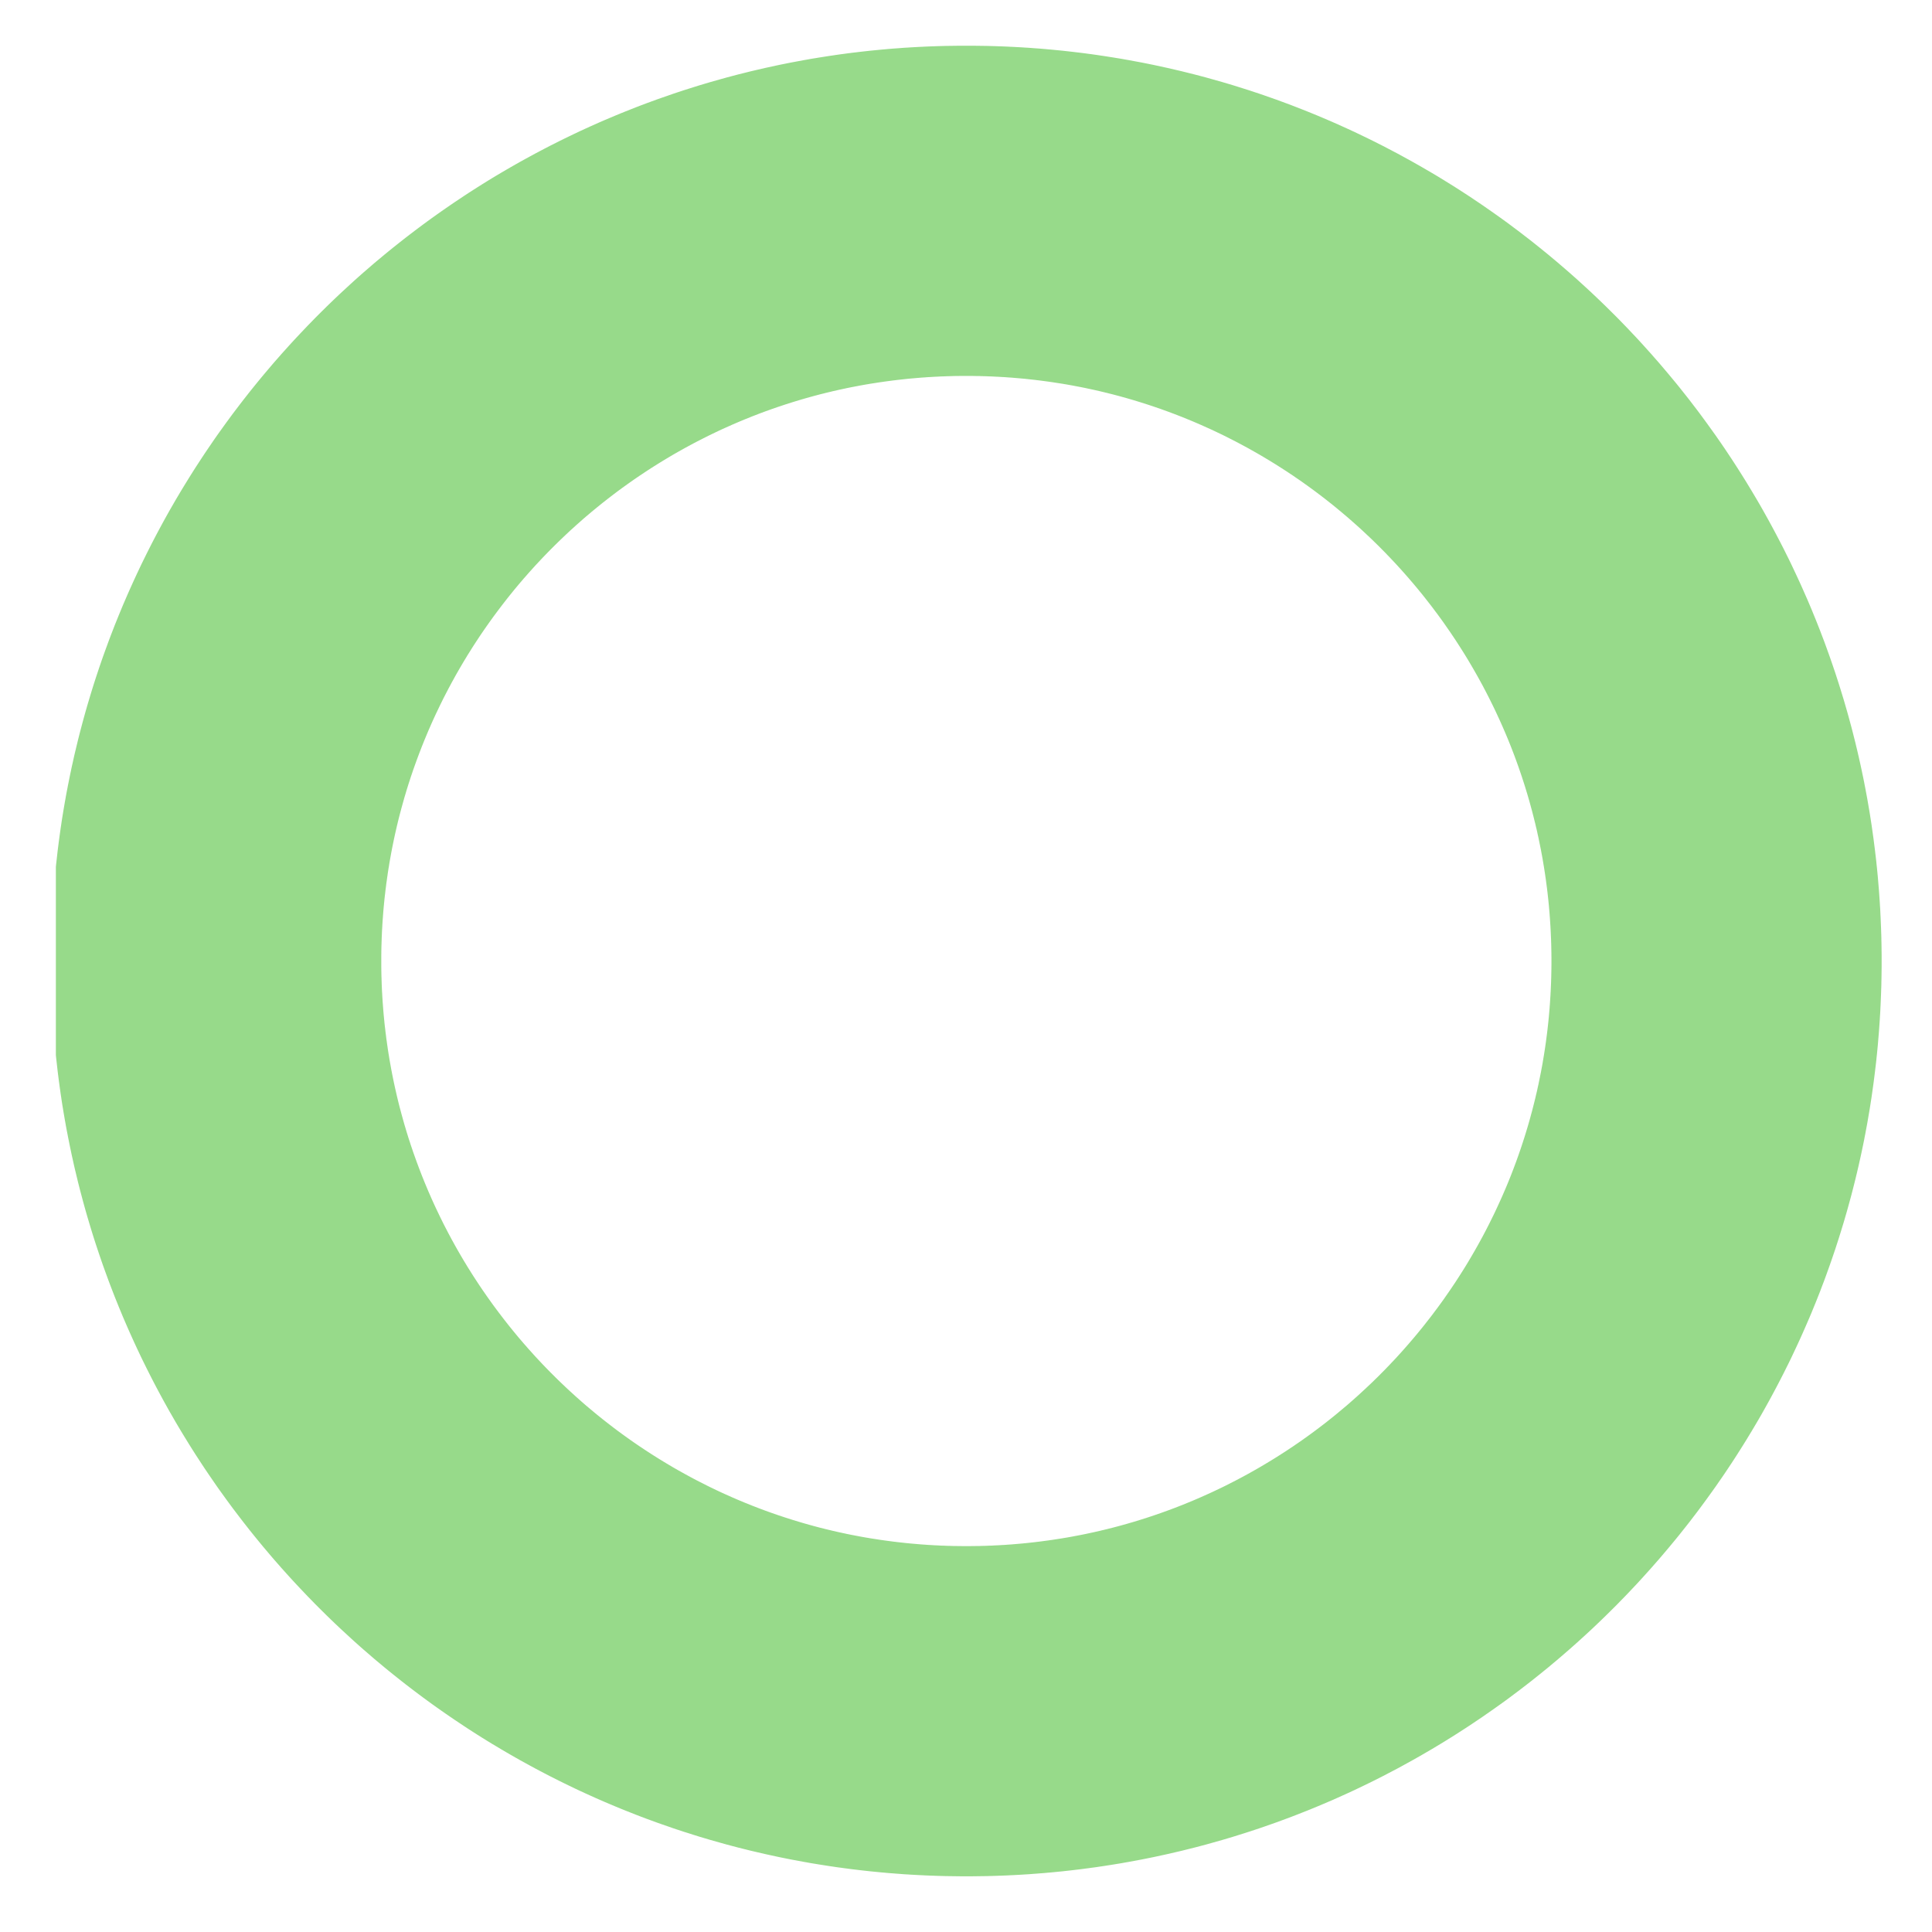 <?xml version="1.0" encoding="UTF-8" standalone="no"?><!DOCTYPE svg PUBLIC "-//W3C//DTD SVG 1.1//EN" "http://www.w3.org/Graphics/SVG/1.1/DTD/svg11.dtd"><svg width="100%" height="100%" viewBox="0 0 48 48" version="1.1" xmlns="http://www.w3.org/2000/svg" xmlns:xlink="http://www.w3.org/1999/xlink" xml:space="preserve" xmlns:serif="http://www.serif.com/" style="fill-rule:evenodd;clip-rule:evenodd;stroke-linejoin:round;stroke-miterlimit:1.414;"><rect id="Artboard1" x="0" y="0" width="47.682" height="47.127" style="fill:none;"/><g><clipPath id="_clip1"><rect x="1.388" y="-2.03" width="213.864" height="50.686"/></clipPath><g clip-path="url(#_clip1)"><g><path d="M24.082,1.136l0.073,0l0.073,0.001l0.073,0.001l0.074,0.001l0.073,0.001l0.073,0.001l0.072,0.002l0.073,0.002l0.073,0.002l0.073,0.003l0.073,0.002l0.072,0.003l0.073,0.003l0.073,0.004l0.072,0.003l0.073,0.004l0.072,0.004l0.072,0.004l0.073,0.005l0.072,0.004l0.072,0.005l0.072,0.006l0.072,0.005l0.073,0.005l0.071,0.006l0.072,0.006l0.072,0.007l0.072,0.006l0.072,0.007l0.072,0.007l0.071,0.007l0.072,0.007l0.071,0.008l0.072,0.008l0.071,0.008l0.071,0.008l0.072,0.009l0.071,0.008l0.071,0.009l0.071,0.009l0.071,0.01l0.071,0.009l0.071,0.01l0.071,0.01l0.071,0.011l0.07,0.01l0.071,0.011l0.07,0.011l0.071,0.011l0.07,0.011l0.071,0.012l0.07,0.011l0.07,0.012l0.07,0.013l0.07,0.012l0.07,0.013l0.07,0.013l0.07,0.013l0.07,0.013l0.07,0.013l0.069,0.014l0.07,0.014l0.069,0.014l0.07,0.014l0.069,0.015l0.069,0.015l0.069,0.015l0.069,0.015l0.069,0.015l0.069,0.016l0.069,0.016l0.069,0.016l0.069,0.016l0.068,0.016l0.069,0.017l0.069,0.017l0.071,0.018l0.133,0.033l0.137,0.036l0.136,0.036l0.135,0.038l0.135,0.038l0.135,0.038l0.135,0.04l0.134,0.04l0.134,0.042l0.133,0.042l0.134,0.042l0.132,0.044l0.133,0.044l0.132,0.046l0.132,0.046l0.131,0.046l0.131,0.048l0.13,0.048l0.131,0.049l0.129,0.05l0.13,0.051l0.129,0.051l0.128,0.052l0.129,0.053l0.128,0.054l0.127,0.054l0.127,0.055l0.127,0.056l0.126,0.057l0.126,0.057l0.125,0.058l0.125,0.059l0.125,0.06l0.124,0.06l0.124,0.061l0.123,0.062l0.123,0.062l0.122,0.064l0.122,0.064l0.122,0.064l0.121,0.066l0.12,0.066l0.12,0.066l0.12,0.068l0.12,0.068l0.118,0.069l0.119,0.069l0.118,0.07l0.117,0.071l0.117,0.072l0.116,0.072l0.117,0.073l0.115,0.074l0.115,0.074l0.115,0.075l0.114,0.076l0.113,0.076l0.114,0.077l0.112,0.078l0.112,0.078l0.112,0.079l0.111,0.079l0.111,0.08l0.11,0.081l0.109,0.082l0.11,0.082l0.108,0.083l0.108,0.083l0.108,0.084l0.107,0.085l0.106,0.085l0.106,0.086l0.106,0.086l0.105,0.088l0.104,0.087l0.104,0.089l0.103,0.089l0.103,0.089l0.102,0.09l0.102,0.091l0.101,0.092l0.101,0.092l0.1,0.092l0.099,0.093l0.099,0.094l0.098,0.094l0.098,0.095l0.097,0.096l0.097,0.096l0.096,0.096l0.096,0.098l0.094,0.097l0.095,0.099l0.093,0.099l0.094,0.099l0.092,0.1l0.092,0.101l0.091,0.101l0.091,0.101l0.09,0.103l0.09,0.102l0.089,0.104l0.088,0.104l0.088,0.104l0.087,0.105l0.087,0.105l0.086,0.106l0.085,0.107l0.085,0.107l0.084,0.107l0.083,0.109l0.083,0.108l0.082,0.109l0.081,0.11l0.081,0.11l0.08,0.111l0.08,0.111l0.079,0.111l0.078,0.112l0.078,0.113l0.077,0.113l0.076,0.114l0.076,0.114l0.075,0.115l0.074,0.115l0.073,0.115l0.073,0.116l0.073,0.117l0.071,0.117l0.071,0.117l0.07,0.118l0.07,0.118l0.069,0.119l0.068,0.119l0.067,0.12l0.067,0.12l0.066,0.121l0.065,0.121l0.065,0.122l0.064,0.122l0.063,0.122l0.063,0.123l0.061,0.123l0.062,0.124l0.06,0.124l0.059,0.125l0.059,0.125l0.058,0.125l0.058,0.126l0.056,0.126l0.056,0.127l0.056,0.127l0.054,0.127l0.054,0.128l0.052,0.128l0.053,0.129l0.051,0.129l0.051,0.129l0.049,0.13l0.05,0.13l0.048,0.131l0.047,0.131l0.047,0.131l0.046,0.132l0.045,0.132l0.045,0.132l0.043,0.133l0.043,0.133l0.042,0.134l0.041,0.134l0.041,0.134l0.039,0.134l0.039,0.135l0.038,0.135l0.037,0.136l0.037,0.136l0.035,0.136l0.034,0.134l0.018,0.071l0.017,0.069l0.016,0.068l0.017,0.069l0.016,0.068l0.016,0.069l0.016,0.069l0.015,0.069l0.016,0.069l0.015,0.069l0.015,0.069l0.015,0.07l0.014,0.069l0.015,0.07l0.014,0.069l0.014,0.069l0.013,0.07l0.014,0.07l0.013,0.07l0.013,0.069l0.013,0.07l0.013,0.07l0.012,0.07l0.012,0.07l0.012,0.071l0.012,0.07l0.012,0.07l0.011,0.071l0.011,0.07l0.011,0.071l0.011,0.071l0.01,0.07l0.01,0.071l0.01,0.071l0.01,0.071l0.01,0.071l0.009,0.071l0.009,0.071l0.009,0.071l0.009,0.071l0.008,0.071l0.009,0.072l0.008,0.071l0.008,0.071l0.007,0.072l0.008,0.071l0.007,0.072l0.007,0.072l0.007,0.072l0.006,0.071l0.006,0.072l0.006,0.072l0.006,0.072l0.006,0.072l0.005,0.072l0.005,0.072l0.005,0.073l0.005,0.072l0.004,0.072l0.005,0.073l0.004,0.072l0.003,0.073l0.004,0.072l0.003,0.073l0.003,0.072l0.003,0.073l0.003,0.073l0.002,0.072l0.003,0.073l0.002,0.073l0.001,0.073l0.002,0.073l0.001,0.073l0.001,0.073l0.001,0.073l0.001,0.074l0,0.073l0,0.073l0,0.073l0,0.073l-0.001,0.074l-0.001,0.073l-0.001,0.073l-0.001,0.073l-0.002,0.073l-0.001,0.073l-0.002,0.073l-0.003,0.073l-0.002,0.072l-0.003,0.073l-0.003,0.073l-0.003,0.072l-0.003,0.073l-0.004,0.072l-0.003,0.073l-0.004,0.072l-0.005,0.073l-0.004,0.072l-0.005,0.072l-0.005,0.072l-0.005,0.073l-0.005,0.072l-0.006,0.072l-0.006,0.072l-0.006,0.072l-0.006,0.072l-0.006,0.071l-0.007,0.072l-0.007,0.072l-0.007,0.071l-0.008,0.072l-0.007,0.072l-0.008,0.071l-0.008,0.071l-0.009,0.072l-0.008,0.071l-0.009,0.071l-0.009,0.071l-0.009,0.071l-0.009,0.071l-0.01,0.071l-0.01,0.071l-0.01,0.071l-0.01,0.071l-0.01,0.07l-0.011,0.071l-0.011,0.071l-0.011,0.07l-0.011,0.071l-0.012,0.07l-0.012,0.07l-0.012,0.07l-0.012,0.071l-0.012,0.07l-0.013,0.07l-0.013,0.069l-0.013,0.07l-0.013,0.07l-0.014,0.07l-0.013,0.07l-0.014,0.069l-0.014,0.069l-0.015,0.07l-0.014,0.069l-0.015,0.07l-0.015,0.069l-0.015,0.069l-0.016,0.069l-0.015,0.069l-0.016,0.069l-0.016,0.068l-0.016,0.069l-0.017,0.069l-0.016,0.068l-0.017,0.069l-0.018,0.071l-0.034,0.134l-0.035,0.136l-0.037,0.136l-0.037,0.135l-0.038,0.136l-0.039,0.135l-0.039,0.134l-0.041,0.134l-0.041,0.134l-0.042,0.134l-0.043,0.133l-0.043,0.133l-0.045,0.132l-0.045,0.132l-0.046,0.132l-0.047,0.131l-0.047,0.131l-0.048,0.131l-0.05,0.13l-0.049,0.13l-0.051,0.129l-0.051,0.129l-0.053,0.129l-0.052,0.128l-0.054,0.128l-0.055,0.127l-0.055,0.127l-0.056,0.127l-0.056,0.126l-0.058,0.126l-0.058,0.125l-0.059,0.125l-0.059,0.125l-0.06,0.124l-0.062,0.124l-0.061,0.123l-0.063,0.123l-0.063,0.122l-0.064,0.122l-0.065,0.122l-0.065,0.121l-0.066,0.121l-0.067,0.12l-0.067,0.12l-0.068,0.119l-0.069,0.119l-0.07,0.118l-0.07,0.118l-0.071,0.117l-0.071,0.117l-0.073,0.117l-0.073,0.116l-0.073,0.115l-0.074,0.115l-0.075,0.115l-0.076,0.114l-0.076,0.114l-0.077,0.113l-0.078,0.112l-0.078,0.113l-0.079,0.111l-0.08,0.111l-0.08,0.111l-0.081,0.11l-0.081,0.11l-0.082,0.109l-0.083,0.108l-0.083,0.109l-0.084,0.107l-0.085,0.107l-0.085,0.107l-0.086,0.106l-0.087,0.105l-0.087,0.105l-0.088,0.104l-0.088,0.104l-0.089,0.104l-0.09,0.102l-0.09,0.103l-0.091,0.101l-0.091,0.101l-0.092,0.101l-0.092,0.1l-0.094,0.099l-0.093,0.099l-0.095,0.099l-0.095,0.097l-0.095,0.098l-0.096,0.096l-0.097,0.096l-0.097,0.096l-0.098,0.095l-0.098,0.094l-0.099,0.094l-0.099,0.093l-0.1,0.092l-0.101,0.092l-0.101,0.092l-0.102,0.091l-0.102,0.09l-0.103,0.089l-0.103,0.089l-0.104,0.089l-0.104,0.087l-0.105,0.088l-0.106,0.086l-0.106,0.086l-0.106,0.085l-0.107,0.085l-0.108,0.084l-0.108,0.083l-0.108,0.083l-0.11,0.082l-0.109,0.082l-0.11,0.081l-0.111,0.08l-0.111,0.079l-0.112,0.079l-0.112,0.078l-0.112,0.078l-0.114,0.077l-0.113,0.076l-0.114,0.076l-0.115,0.075l-0.115,0.074l-0.115,0.074l-0.117,0.073l-0.116,0.072l-0.117,0.072l-0.117,0.07l-0.118,0.071l-0.119,0.069l-0.118,0.069l-0.12,0.068l-0.12,0.068l-0.12,0.066l-0.12,0.066l-0.121,0.066l-0.122,0.064l-0.122,0.064l-0.122,0.064l-0.123,0.062l-0.123,0.062l-0.124,0.061l-0.124,0.06l-0.125,0.06l-0.125,0.059l-0.125,0.058l-0.126,0.057l-0.126,0.057l-0.127,0.056l-0.127,0.055l-0.127,0.054l-0.128,0.054l-0.129,0.053l-0.128,0.052l-0.129,0.051l-0.13,0.051l-0.129,0.05l-0.131,0.049l-0.13,0.048l-0.131,0.048l-0.131,0.046l-0.132,0.046l-0.132,0.046l-0.133,0.044l-0.133,0.044l-0.133,0.042l-0.133,0.042l-0.134,0.042l-0.134,0.04l-0.135,0.04l-0.135,0.038l-0.135,0.038l-0.135,0.038l-0.136,0.036l-0.137,0.036l-0.133,0.033l-0.072,0.018l-0.068,0.017l-0.068,0.017l-0.069,0.016l-0.069,0.016l-0.069,0.016l-0.069,0.016l-0.069,0.016l-0.068,0.015l-0.07,0.015l-0.069,0.015l-0.069,0.015l-0.069,0.015l-0.07,0.014l-0.069,0.014l-0.07,0.014l-0.069,0.014l-0.07,0.013l-0.07,0.013l-0.07,0.013l-0.07,0.013l-0.07,0.013l-0.07,0.012l-0.07,0.013l-0.07,0.012l-0.07,0.011l-0.071,0.012l-0.07,0.011l-0.071,0.011l-0.07,0.011l-0.071,0.011l-0.07,0.01l-0.071,0.011l-0.071,0.01l-0.071,0.009l-0.071,0.01l-0.071,0.009l-0.071,0.01l-0.071,0.009l-0.071,0.008l-0.072,0.009l-0.071,0.008l-0.071,0.008l-0.072,0.008l-0.071,0.008l-0.072,0.007l-0.072,0.007l-0.071,0.007l-0.072,0.007l-0.072,0.006l-0.072,0.007l-0.072,0.006l-0.072,0.005l-0.072,0.006l-0.072,0.005l-0.072,0.006l-0.072,0.005l-0.072,0.004l-0.073,0.005l-0.072,0.004l-0.072,0.004l-0.073,0.004l-0.072,0.003l-0.073,0.004l-0.073,0.003l-0.072,0.003l-0.073,0.002l-0.073,0.003l-0.073,0.002l-0.073,0.002l-0.072,0.002l-0.073,0.001l-0.073,0.001l-0.074,0.001l-0.073,0.001l-0.073,0.001l-0.073,0l-0.073,0l-0.074,0l-0.073,0l-0.073,-0.001l-0.073,-0.001l-0.073,-0.001l-0.073,-0.001l-0.073,-0.001l-0.073,-0.002l-0.073,-0.002l-0.073,-0.002l-0.073,-0.003l-0.072,-0.002l-0.073,-0.003l-0.073,-0.003l-0.072,-0.004l-0.073,-0.003l-0.072,-0.004l-0.073,-0.004l-0.072,-0.004l-0.072,-0.005l-0.073,-0.004l-0.072,-0.005l-0.072,-0.006l-0.072,-0.005l-0.072,-0.006l-0.072,-0.005l-0.072,-0.006l-0.072,-0.007l-0.072,-0.006l-0.071,-0.007l-0.072,-0.007l-0.072,-0.007l-0.071,-0.007l-0.072,-0.008l-0.071,-0.008l-0.072,-0.008l-0.071,-0.008l-0.071,-0.009l-0.072,-0.008l-0.071,-0.009l-0.071,-0.01l-0.071,-0.009l-0.071,-0.01l-0.071,-0.009l-0.07,-0.01l-0.071,-0.011l-0.071,-0.01l-0.07,-0.011l-0.071,-0.011l-0.07,-0.011l-0.071,-0.011l-0.07,-0.012l-0.07,-0.011l-0.071,-0.012l-0.07,-0.013l-0.07,-0.012l-0.07,-0.013l-0.07,-0.013l-0.07,-0.013l-0.07,-0.013l-0.069,-0.013l-0.07,-0.014l-0.069,-0.014l-0.07,-0.014l-0.069,-0.014l-0.07,-0.015l-0.069,-0.015l-0.069,-0.015l-0.069,-0.015l-0.069,-0.015l-0.069,-0.016l-0.069,-0.016l-0.069,-0.016l-0.068,-0.016l-0.069,-0.016l-0.069,-0.017l-0.068,-0.017l-0.072,-0.018l-0.133,-0.033l-0.136,-0.036l-0.136,-0.036l-0.136,-0.038l-0.135,-0.038l-0.135,-0.038l-0.134,-0.04l-0.135,-0.04l-0.134,-0.042l-0.133,-0.042l-0.133,-0.042l-0.133,-0.044l-0.132,-0.044l-0.132,-0.046l-0.132,-0.046l-0.131,-0.046l-0.131,-0.048l-0.131,-0.048l-0.13,-0.049l-0.13,-0.05l-0.129,-0.051l-0.129,-0.051l-0.129,-0.052l-0.128,-0.053l-0.128,-0.054l-0.128,-0.054l-0.127,-0.055l-0.126,-0.056l-0.127,-0.057l-0.125,-0.057l-0.126,-0.058l-0.125,-0.059l-0.124,-0.06l-0.124,-0.06l-0.124,-0.061l-0.123,-0.062l-0.123,-0.062l-0.123,-0.064l-0.122,-0.064l-0.121,-0.064l-0.121,-0.066l-0.121,-0.066l-0.12,-0.066l-0.12,-0.068l-0.119,-0.068l-0.119,-0.069l-0.118,-0.069l-0.118,-0.071l-0.118,-0.07l-0.117,-0.072l-0.116,-0.072l-0.116,-0.073l-0.116,-0.074l-0.115,-0.074l-0.114,-0.075l-0.114,-0.076l-0.114,-0.076l-0.113,-0.077l-0.113,-0.078l-0.112,-0.078l-0.112,-0.079l-0.111,-0.079l-0.11,-0.08l-0.11,-0.081l-0.11,-0.082l-0.109,-0.082l-0.109,-0.083l-0.108,-0.083l-0.107,-0.084l-0.107,-0.085l-0.107,-0.085l-0.106,-0.086l-0.105,-0.086l-0.105,-0.088l-0.105,-0.087l-0.104,-0.089l-0.103,-0.089l-0.103,-0.089l-0.102,-0.09l-0.102,-0.091l-0.101,-0.092l-0.1,-0.092l-0.1,-0.092l-0.1,-0.093l-0.099,-0.094l-0.098,-0.094l-0.098,-0.095l-0.097,-0.096l-0.097,-0.096l-0.096,-0.096l-0.095,-0.098l-0.095,-0.097l-0.094,-0.099l-0.094,-0.099l-0.093,-0.099l-0.093,-0.1l-0.092,-0.101l-0.091,-0.101l-0.091,-0.101l-0.09,-0.103l-0.09,-0.102l-0.089,-0.104l-0.088,-0.104l-0.088,-0.104l-0.087,-0.105l-0.086,-0.105l-0.086,-0.106l-0.086,-0.107l-0.084,-0.107l-0.084,-0.107l-0.084,-0.109l-0.082,-0.108l-0.083,-0.109l-0.081,-0.11l-0.081,-0.11l-0.08,-0.111l-0.08,-0.111l-0.079,-0.111l-0.078,-0.113l-0.077,-0.112l-0.077,-0.113l-0.077,-0.114l-0.075,-0.114l-0.075,-0.115l-0.075,-0.115l-0.073,-0.115l-0.073,-0.116l-0.072,-0.117l-0.072,-0.117l-0.071,-0.117l-0.07,-0.118l-0.07,-0.118l-0.068,-0.119l-0.069,-0.119l-0.067,-0.12l-0.067,-0.12l-0.066,-0.121l-0.065,-0.121l-0.065,-0.122l-0.064,-0.122l-0.063,-0.122l-0.062,-0.123l-0.062,-0.123l-0.061,-0.124l-0.061,-0.124l-0.059,-0.125l-0.059,-0.125l-0.058,-0.125l-0.057,-0.126l-0.057,-0.126l-0.056,-0.127l-0.055,-0.127l-0.055,-0.127l-0.053,-0.128l-0.053,-0.128l-0.052,-0.129l-0.052,-0.129l-0.05,-0.129l-0.05,-0.13l-0.049,-0.13l-0.048,-0.131l-0.048,-0.131l-0.047,-0.131l-0.046,-0.132l-0.045,-0.132l-0.044,-0.132l-0.044,-0.133l-0.043,-0.133l-0.042,-0.134l-0.041,-0.134l-0.04,-0.134l-0.04,-0.134l-0.039,-0.135l-0.038,-0.136l-0.037,-0.135l-0.036,-0.136l-0.036,-0.136l-0.034,-0.134l-0.018,-0.071l-0.016,-0.069l-0.017,-0.068l-0.016,-0.069l-0.017,-0.069l-0.016,-0.068l-0.016,-0.069l-0.015,-0.069l-0.015,-0.069l-0.016,-0.069l-0.015,-0.07l-0.014,-0.069l-0.015,-0.069l-0.014,-0.069l-0.014,-0.07l-0.014,-0.07l-0.014,-0.069l-0.013,-0.07l-0.014,-0.07l-0.013,-0.069l-0.013,-0.07l-0.012,-0.07l-0.013,-0.07l-0.012,-0.071l-0.012,-0.07l-0.012,-0.07l-0.011,-0.07l-0.012,-0.071l-0.011,-0.07l-0.011,-0.071l-0.01,-0.07l-0.011,-0.071l-0.01,-0.071l-0.01,-0.071l-0.01,-0.071l-0.009,-0.071l-0.01,-0.071l-0.009,-0.071l-0.009,-0.071l-0.009,-0.071l-0.008,-0.071l-0.008,-0.072l-0.008,-0.071l-0.008,-0.071l-0.008,-0.072l-0.007,-0.072l-0.007,-0.071l-0.007,-0.072l-0.007,-0.072l-0.007,-0.071l-0.006,-0.072l-0.006,-0.072l-0.006,-0.072l-0.005,-0.072l-0.006,-0.072l-0.005,-0.072l-0.005,-0.073l-0.005,-0.072l-0.004,-0.072l-0.004,-0.073l-0.004,-0.072l-0.004,-0.073l-0.004,-0.072l-0.003,-0.073l-0.003,-0.072l-0.003,-0.073l-0.003,-0.073l-0.002,-0.073l-0.002,-0.072l-0.002,-0.073l-0.002,-0.073l-0.001,-0.073l-0.002,-0.073l-0.001,-0.073l-0.001,-0.073l0,-0.074l-0.001,-0.073l0,-0.073l0,-0.073l0.001,-0.073l0,-0.074l0.001,-0.073l0.001,-0.073l0.002,-0.073l0.001,-0.073l0.002,-0.073l0.002,-0.073l0.002,-0.073l0.002,-0.072l0.003,-0.073l0.003,-0.073l0.003,-0.072l0.003,-0.073l0.004,-0.072l0.004,-0.073l0.004,-0.072l0.004,-0.073l0.004,-0.072l0.005,-0.072l0.005,-0.073l0.005,-0.072l0.006,-0.072l0.005,-0.072l0.006,-0.072l0.006,-0.072l0.006,-0.072l0.007,-0.071l0.007,-0.072l0.007,-0.072l0.007,-0.072l0.007,-0.071l0.008,-0.072l0.008,-0.071l0.008,-0.071l0.008,-0.072l0.008,-0.071l0.009,-0.071l0.009,-0.071l0.009,-0.071l0.01,-0.071l0.009,-0.071l0.01,-0.071l0.01,-0.071l0.01,-0.071l0.011,-0.071l0.01,-0.07l0.011,-0.071l0.011,-0.07l0.012,-0.071l0.011,-0.07l0.012,-0.07l0.012,-0.07l0.012,-0.071l0.013,-0.07l0.012,-0.07l0.013,-0.07l0.013,-0.069l0.014,-0.07l0.013,-0.07l0.014,-0.069l0.014,-0.07l0.014,-0.07l0.014,-0.069l0.015,-0.069l0.014,-0.07l0.015,-0.069l0.016,-0.069l0.015,-0.069l0.015,-0.069l0.016,-0.069l0.016,-0.068l0.017,-0.069l0.016,-0.069l0.017,-0.068l0.016,-0.069l0.018,-0.071l0.034,-0.134l0.036,-0.136l0.036,-0.136l0.037,-0.135l0.038,-0.136l0.039,-0.135l0.04,-0.134l0.04,-0.134l0.041,-0.134l0.042,-0.134l0.043,-0.133l0.044,-0.133l0.044,-0.132l0.045,-0.132l0.046,-0.132l0.047,-0.131l0.048,-0.131l0.048,-0.131l0.049,-0.13l0.05,-0.13l0.05,-0.129l0.052,-0.129l0.052,-0.129l0.053,-0.128l0.053,-0.128l0.055,-0.127l0.055,-0.127l0.056,-0.127l0.057,-0.126l0.057,-0.126l0.058,-0.125l0.059,-0.125l0.059,-0.125l0.061,-0.124l0.061,-0.124l0.062,-0.123l0.062,-0.123l0.063,-0.122l0.064,-0.122l0.065,-0.122l0.065,-0.121l0.066,-0.121l0.067,-0.12l0.067,-0.12l0.069,-0.119l0.068,-0.119l0.07,-0.118l0.07,-0.118l0.071,-0.117l0.072,-0.117l0.072,-0.117l0.073,-0.116l0.073,-0.115l0.075,-0.115l0.075,-0.115l0.075,-0.114l0.077,-0.114l0.077,-0.113l0.077,-0.113l0.078,-0.112l0.079,-0.111l0.08,-0.111l0.08,-0.111l0.081,-0.11l0.081,-0.11l0.083,-0.109l0.082,-0.108l0.084,-0.109l0.084,-0.107l0.084,-0.107l0.086,-0.107l0.086,-0.106l0.086,-0.105l0.087,-0.105l0.088,-0.104l0.088,-0.104l0.089,-0.104l0.09,-0.102l0.09,-0.103l0.091,-0.101l0.091,-0.101l0.092,-0.101l0.093,-0.1l0.093,-0.099l0.094,-0.099l0.094,-0.099l0.095,-0.097l0.095,-0.098l0.096,-0.096l0.097,-0.096l0.097,-0.096l0.098,-0.095l0.098,-0.094l0.099,-0.094l0.1,-0.093l0.1,-0.092l0.1,-0.092l0.101,-0.092l0.102,-0.091l0.102,-0.09l0.103,-0.089l0.103,-0.089l0.104,-0.089l0.105,-0.087l0.105,-0.088l0.105,-0.086l0.106,-0.086l0.107,-0.085l0.107,-0.085l0.107,-0.084l0.108,-0.083l0.109,-0.083l0.109,-0.082l0.11,-0.082l0.11,-0.081l0.11,-0.08l0.111,-0.079l0.112,-0.079l0.112,-0.078l0.113,-0.078l0.113,-0.077l0.114,-0.076l0.114,-0.076l0.114,-0.075l0.115,-0.074l0.116,-0.074l0.116,-0.073l0.116,-0.072l0.117,-0.072l0.118,-0.071l0.118,-0.07l0.118,-0.069l0.119,-0.069l0.119,-0.068l0.12,-0.068l0.12,-0.066l0.121,-0.066l0.121,-0.066l0.121,-0.064l0.122,-0.064l0.123,-0.064l0.123,-0.062l0.123,-0.062l0.124,-0.061l0.124,-0.06l0.124,-0.06l0.125,-0.059l0.126,-0.058l0.125,-0.057l0.127,-0.057l0.126,-0.056l0.127,-0.055l0.128,-0.054l0.128,-0.054l0.128,-0.053l0.129,-0.052l0.129,-0.051l0.129,-0.051l0.13,-0.05l0.13,-0.049l0.131,-0.048l0.131,-0.048l0.131,-0.046l0.132,-0.046l0.132,-0.046l0.132,-0.044l0.133,-0.044l0.133,-0.042l0.133,-0.042l0.134,-0.042l0.135,-0.04l0.134,-0.04l0.135,-0.038l0.135,-0.038l0.136,-0.038l0.136,-0.036l0.136,-0.036l0.133,-0.033l0.072,-0.018l0.068,-0.017l0.069,-0.017l0.069,-0.016l0.068,-0.016l0.069,-0.016l0.069,-0.016l0.069,-0.016l0.069,-0.015l0.069,-0.015l0.069,-0.015l0.069,-0.015l0.07,-0.015l0.069,-0.014l0.07,-0.014l0.069,-0.014l0.07,-0.014l0.07,-0.013l0.069,-0.013l0.07,-0.013l0.07,-0.013l0.07,-0.013l0.07,-0.012l0.07,-0.013l0.07,-0.012l0.071,-0.011l0.07,-0.012l0.071,-0.011l0.07,-0.011l0.071,-0.011l0.07,-0.011l0.071,-0.01l0.071,-0.011l0.07,-0.01l0.071,-0.01l0.071,-0.009l0.071,-0.01l0.071,-0.009l0.071,-0.009l0.072,-0.008l0.071,-0.009l0.071,-0.008l0.072,-0.008l0.071,-0.008l0.072,-0.008l0.071,-0.007l0.072,-0.007l0.072,-0.007l0.071,-0.007l0.072,-0.006l0.072,-0.007l0.072,-0.006l0.072,-0.006l0.072,-0.005l0.072,-0.005l0.072,-0.006l0.072,-0.005l0.073,-0.004l0.072,-0.005l0.072,-0.004l0.073,-0.004l0.072,-0.004l0.073,-0.003l0.072,-0.004l0.073,-0.003l0.073,-0.003l0.072,-0.002l0.073,-0.003l0.073,-0.002l0.073,-0.002l0.073,-0.002l0.073,-0.001l0.073,-0.001l0.073,-0.001l0.073,-0.001l0.073,-0.001l0.073,0l0.074,0l0.073,0Zm-0.121,8.204l-0.047,0l-0.047,0l-0.047,0.001l-0.047,0.001l-0.047,0l-0.047,0.001l-0.047,0.002l-0.047,0.001l-0.047,0.001l-0.047,0.002l-0.046,0.002l-0.047,0.001l-0.047,0.002l-0.046,0.003l-0.047,0.002l-0.046,0.002l-0.047,0.003l-0.046,0.003l-0.047,0.002l-0.046,0.003l-0.046,0.004l-0.047,0.003l-0.046,0.003l-0.046,0.004l-0.046,0.004l-0.046,0.004l-0.046,0.004l-0.046,0.004l-0.046,0.004l-0.046,0.004l-0.046,0.005l-0.046,0.005l-0.045,0.005l-0.046,0.005l-0.046,0.005l-0.045,0.005l-0.046,0.006l-0.045,0.005l-0.046,0.006l-0.045,0.006l-0.046,0.006l-0.045,0.006l-0.045,0.006l-0.045,0.007l-0.046,0.006l-0.045,0.007l-0.045,0.007l-0.045,0.007l-0.045,0.007l-0.045,0.007l-0.045,0.007l-0.044,0.008l-0.045,0.007l-0.045,0.008l-0.045,0.008l-0.044,0.008l-0.045,0.008l-0.044,0.009l-0.045,0.008l-0.044,0.009l-0.045,0.008l-0.044,0.009l-0.044,0.009l-0.045,0.009l-0.044,0.01l-0.044,0.009l-0.044,0.01l-0.044,0.009l-0.044,0.01l-0.044,0.01l-0.044,0.01l-0.044,0.01l-0.043,0.011l-0.044,0.01l-0.044,0.011l-0.043,0.01l-0.041,0.011l-0.09,0.022l-0.087,0.023l-0.086,0.023l-0.087,0.024l-0.086,0.024l-0.086,0.025l-0.085,0.025l-0.086,0.026l-0.085,0.026l-0.085,0.027l-0.085,0.027l-0.084,0.028l-0.085,0.028l-0.084,0.029l-0.084,0.029l-0.083,0.03l-0.084,0.03l-0.083,0.031l-0.083,0.031l-0.082,0.032l-0.083,0.032l-0.082,0.033l-0.082,0.033l-0.082,0.034l-0.081,0.034l-0.082,0.035l-0.081,0.035l-0.08,0.036l-0.081,0.036l-0.08,0.036l-0.08,0.037l-0.08,0.038l-0.079,0.038l-0.079,0.038l-0.079,0.039l-0.079,0.04l-0.078,0.04l-0.079,0.04l-0.078,0.041l-0.077,0.041l-0.077,0.042l-0.078,0.042l-0.076,0.043l-0.077,0.043l-0.076,0.043l-0.076,0.044l-0.076,0.045l-0.075,0.045l-0.075,0.045l-0.075,0.046l-0.074,0.046l-0.075,0.047l-0.074,0.047l-0.073,0.047l-0.073,0.048l-0.073,0.049l-0.073,0.048l-0.073,0.05l-0.072,0.049l-0.071,0.05l-0.072,0.051l-0.071,0.051l-0.071,0.051l-0.071,0.052l-0.07,0.052l-0.07,0.053l-0.069,0.053l-0.069,0.053l-0.069,0.054l-0.069,0.054l-0.068,0.055l-0.068,0.055l-0.068,0.056l-0.067,0.055l-0.067,0.057l-0.067,0.056l-0.066,0.057l-0.066,0.058l-0.065,0.058l-0.066,0.058l-0.064,0.059l-0.065,0.058l-0.064,0.06l-0.064,0.06l-0.063,0.06l-0.063,0.06l-0.063,0.061l-0.062,0.061l-0.062,0.062l-0.062,0.062l-0.061,0.062l-0.061,0.063l-0.061,0.063l-0.06,0.064l-0.059,0.063l-0.06,0.064l-0.059,0.065l-0.058,0.065l-0.059,0.065l-0.057,0.066l-0.058,0.065l-0.057,0.067l-0.057,0.066l-0.056,0.067l-0.056,0.067l-0.055,0.068l-0.055,0.068l-0.055,0.068l-0.054,0.069l-0.054,0.069l-0.053,0.069l-0.053,0.07l-0.053,0.07l-0.052,0.07l-0.052,0.07l-0.051,0.071l-0.051,0.071l-0.051,0.072l-0.05,0.072l-0.05,0.072l-0.049,0.072l-0.049,0.073l-0.048,0.073l-0.048,0.073l-0.048,0.074l-0.047,0.074l-0.046,0.074l-0.047,0.074l-0.045,0.075l-0.046,0.075l-0.045,0.076l-0.044,0.075l-0.044,0.076l-0.044,0.077l-0.043,0.076l-0.042,0.077l-0.043,0.077l-0.041,0.077l-0.042,0.078l-0.04,0.078l-0.041,0.078l-0.04,0.078l-0.039,0.079l-0.039,0.079l-0.038,0.079l-0.038,0.08l-0.038,0.079l-0.037,0.08l-0.037,0.081l-0.036,0.08l-0.035,0.081l-0.036,0.081l-0.034,0.081l-0.034,0.081l-0.034,0.082l-0.033,0.082l-0.033,0.082l-0.032,0.083l-0.032,0.083l-0.031,0.083l-0.031,0.083l-0.03,0.083l-0.03,0.084l-0.03,0.084l-0.028,0.084l-0.029,0.084l-0.027,0.085l-0.028,0.084l-0.026,0.085l-0.027,0.086l-0.025,0.085l-0.026,0.086l-0.024,0.086l-0.024,0.086l-0.024,0.086l-0.023,0.087l-0.023,0.086l-0.023,0.09l-0.01,0.041l-0.011,0.044l-0.01,0.043l-0.011,0.044l-0.01,0.044l-0.01,0.043l-0.01,0.044l-0.01,0.044l-0.01,0.044l-0.01,0.044l-0.009,0.044l-0.01,0.045l-0.009,0.044l-0.009,0.044l-0.009,0.044l-0.009,0.045l-0.009,0.044l-0.008,0.044l-0.009,0.045l-0.008,0.044l-0.008,0.045l-0.008,0.045l-0.008,0.044l-0.008,0.045l-0.008,0.045l-0.007,0.045l-0.007,0.045l-0.008,0.044l-0.007,0.045l-0.007,0.045l-0.007,0.046l-0.006,0.045l-0.007,0.045l-0.006,0.045l-0.006,0.045l-0.007,0.046l-0.006,0.045l-0.005,0.045l-0.006,0.046l-0.006,0.045l-0.005,0.046l-0.005,0.046l-0.006,0.045l-0.005,0.046l-0.005,0.046l-0.004,0.045l-0.005,0.046l-0.004,0.046l-0.005,0.046l-0.004,0.046l-0.004,0.046l-0.004,0.046l-0.003,0.046l-0.004,0.046l-0.003,0.047l-0.004,0.046l-0.003,0.046l-0.003,0.047l-0.003,0.046l-0.002,0.046l-0.003,0.047l-0.003,0.046l-0.002,0.047l-0.002,0.047l-0.002,0.046l-0.002,0.047l-0.001,0.047l-0.002,0.047l-0.001,0.046l-0.002,0.047l-0.001,0.047l-0.001,0.047l-0.001,0.047l0,0.047l-0.001,0.047l0,0.048l0,0.047l0,0.047l0,0.047l0,0.047l0,0.048l0.001,0.047l0,0.047l0.001,0.047l0.001,0.047l0.001,0.047l0.002,0.047l0.001,0.046l0.002,0.047l0.001,0.047l0.002,0.047l0.002,0.046l0.002,0.047l0.002,0.047l0.003,0.046l0.003,0.047l0.002,0.046l0.003,0.046l0.003,0.047l0.003,0.046l0.004,0.046l0.003,0.047l0.004,0.046l0.003,0.046l0.004,0.046l0.004,0.046l0.004,0.046l0.005,0.046l0.004,0.046l0.005,0.046l0.004,0.045l0.005,0.046l0.005,0.046l0.006,0.045l0.005,0.046l0.005,0.046l0.006,0.045l0.006,0.046l0.005,0.045l0.006,0.045l0.007,0.046l0.006,0.045l0.006,0.045l0.007,0.045l0.006,0.045l0.007,0.045l0.007,0.046l0.007,0.045l0.008,0.044l0.007,0.045l0.007,0.045l0.008,0.045l0.008,0.045l0.008,0.044l0.008,0.045l0.008,0.045l0.008,0.044l0.009,0.045l0.008,0.044l0.009,0.044l0.009,0.045l0.009,0.044l0.009,0.044l0.009,0.044l0.01,0.045l0.009,0.044l0.01,0.044l0.01,0.044l0.01,0.044l0.01,0.043l0.01,0.044l0.01,0.044l0.011,0.044l0.01,0.043l0.011,0.044l0.01,0.041l0.023,0.09l0.023,0.086l0.023,0.087l0.024,0.086l0.024,0.086l0.024,0.086l0.026,0.086l0.025,0.085l0.027,0.086l0.026,0.085l0.028,0.084l0.027,0.085l0.029,0.084l0.028,0.084l0.03,0.084l0.03,0.084l0.03,0.083l0.031,0.083l0.031,0.083l0.032,0.083l0.032,0.083l0.033,0.082l0.033,0.082l0.034,0.082l0.034,0.081l0.034,0.081l0.036,0.081l0.035,0.081l0.036,0.08l0.037,0.081l0.037,0.08l0.038,0.079l0.038,0.08l0.038,0.079l0.039,0.079l0.039,0.079l0.04,0.078l0.041,0.078l0.04,0.078l0.042,0.078l0.041,0.077l0.043,0.077l0.042,0.077l0.043,0.076l0.044,0.077l0.044,0.076l0.044,0.075l0.045,0.076l0.046,0.075l0.045,0.075l0.047,0.074l0.046,0.074l0.047,0.074l0.048,0.074l0.048,0.073l0.048,0.073l0.049,0.073l0.049,0.072l0.05,0.072l0.05,0.072l0.051,0.072l0.051,0.071l0.051,0.071l0.052,0.07l0.052,0.07l0.053,0.07l0.053,0.07l0.053,0.069l0.054,0.069l0.054,0.069l0.055,0.068l0.055,0.068l0.055,0.067l0.056,0.068l0.056,0.067l0.057,0.066l0.057,0.067l0.058,0.065l0.057,0.066l0.059,0.065l0.058,0.065l0.059,0.065l0.06,0.064l0.059,0.063l0.06,0.064l0.061,0.063l0.061,0.063l0.061,0.062l0.062,0.062l0.062,0.062l0.062,0.061l0.063,0.061l0.063,0.06l0.063,0.06l0.064,0.06l0.064,0.059l0.065,0.059l0.064,0.059l0.066,0.058l0.065,0.058l0.066,0.058l0.066,0.057l0.067,0.056l0.067,0.056l0.067,0.056l0.068,0.056l0.068,0.055l0.068,0.055l0.069,0.054l0.069,0.054l0.069,0.053l0.069,0.053l0.07,0.053l0.07,0.052l0.071,0.052l0.071,0.051l0.071,0.051l0.072,0.051l0.071,0.05l0.072,0.049l0.073,0.05l0.073,0.048l0.073,0.049l0.073,0.048l0.073,0.047l0.074,0.047l0.075,0.047l0.074,0.046l0.075,0.046l0.075,0.045l0.075,0.045l0.076,0.045l0.076,0.044l0.076,0.043l0.077,0.043l0.077,0.043l0.077,0.042l0.077,0.042l0.077,0.041l0.078,0.041l0.079,0.04l0.078,0.04l0.079,0.04l0.079,0.039l0.079,0.038l0.079,0.038l0.08,0.038l0.08,0.037l0.08,0.036l0.081,0.036l0.08,0.036l0.081,0.035l0.082,0.035l0.081,0.034l0.082,0.034l0.082,0.033l0.082,0.033l0.083,0.032l0.082,0.032l0.083,0.031l0.083,0.031l0.084,0.03l0.083,0.03l0.084,0.029l0.084,0.029l0.085,0.028l0.084,0.028l0.085,0.027l0.085,0.027l0.085,0.026l0.086,0.026l0.085,0.025l0.086,0.025l0.086,0.024l0.087,0.024l0.086,0.023l0.087,0.023l0.09,0.022l0.041,0.011l0.043,0.01l0.044,0.011l0.044,0.01l0.043,0.011l0.044,0.01l0.044,0.01l0.044,0.01l0.044,0.01l0.044,0.009l0.044,0.01l0.044,0.009l0.044,0.01l0.045,0.009l0.044,0.009l0.044,0.009l0.045,0.008l0.044,0.009l0.045,0.008l0.044,0.009l0.045,0.008l0.044,0.008l0.045,0.008l0.045,0.008l0.044,0.007l0.045,0.008l0.045,0.007l0.045,0.007l0.045,0.007l0.045,0.007l0.045,0.007l0.045,0.007l0.045,0.006l0.046,0.007l0.045,0.006l0.045,0.006l0.046,0.006l0.045,0.006l0.046,0.006l0.045,0.005l0.046,0.006l0.045,0.005l0.046,0.005l0.046,0.005l0.045,0.005l0.046,0.005l0.046,0.004l0.046,0.005l0.046,0.004l0.046,0.004l0.046,0.004l0.046,0.004l0.046,0.004l0.046,0.004l0.046,0.003l0.047,0.003l0.046,0.004l0.046,0.003l0.047,0.002l0.046,0.003l0.047,0.003l0.046,0.002l0.047,0.002l0.046,0.003l0.047,0.002l0.047,0.001l0.046,0.002l0.047,0.002l0.047,0.001l0.047,0.001l0.047,0.002l0.047,0l0.047,0.001l0.047,0.001l0.047,0l0.047,0.001l0.047,0l0.048,0l0.047,0l0.047,0l0.047,-0.001l0.047,0l0.047,-0.001l0.047,-0.001l0.047,0l0.047,-0.002l0.047,-0.001l0.047,-0.001l0.047,-0.002l0.047,-0.002l0.046,-0.001l0.047,-0.002l0.047,-0.003l0.046,-0.002l0.047,-0.002l0.046,-0.003l0.047,-0.003l0.046,-0.002l0.047,-0.003l0.046,-0.004l0.046,-0.003l0.046,-0.003l0.046,-0.004l0.047,-0.004l0.046,-0.004l0.046,-0.004l0.045,-0.004l0.047,-0.004l0.045,-0.005l0.046,-0.004l0.046,-0.005l0.046,-0.005l0.045,-0.005l0.046,-0.005l0.046,-0.005l0.045,-0.006l0.046,-0.005l0.045,-0.006l0.046,-0.006l0.045,-0.006l0.045,-0.006l0.046,-0.006l0.045,-0.007l0.045,-0.006l0.045,-0.007l0.045,-0.007l0.045,-0.007l0.045,-0.007l0.045,-0.007l0.045,-0.007l0.045,-0.008l0.045,-0.007l0.044,-0.008l0.045,-0.008l0.045,-0.008l0.044,-0.008l0.045,-0.009l0.044,-0.008l0.045,-0.009l0.044,-0.008l0.044,-0.009l0.045,-0.009l0.044,-0.009l0.044,-0.01l0.044,-0.009l0.044,-0.01l0.044,-0.009l0.044,-0.01l0.044,-0.01l0.044,-0.01l0.044,-0.01l0.044,-0.011l0.043,-0.01l0.044,-0.011l0.044,-0.01l0.04,-0.011l0.09,-0.022l0.087,-0.023l0.087,-0.023l0.086,-0.024l0.086,-0.024l0.086,-0.025l0.086,-0.025l0.085,-0.026l0.085,-0.026l0.085,-0.027l0.085,-0.027l0.085,-0.028l0.084,-0.028l0.084,-0.029l0.084,-0.029l0.084,-0.03l0.083,-0.03l0.083,-0.031l0.083,-0.031l0.083,-0.032l0.082,-0.032l0.082,-0.033l0.082,-0.033l0.082,-0.034l0.082,-0.034l0.081,-0.035l0.081,-0.035l0.081,-0.036l0.08,-0.036l0.08,-0.036l0.08,-0.037l0.08,-0.038l0.08,-0.038l0.079,-0.038l0.079,-0.039l0.078,-0.04l0.079,-0.04l0.078,-0.04l0.078,-0.041l0.077,-0.041l0.078,-0.042l0.077,-0.042l0.077,-0.043l0.076,-0.043l0.076,-0.043l0.076,-0.044l0.076,-0.045l0.075,-0.045l0.075,-0.045l0.075,-0.046l0.075,-0.046l0.074,-0.047l0.074,-0.047l0.073,-0.047l0.074,-0.048l0.073,-0.049l0.073,-0.048l0.072,-0.05l0.072,-0.049l0.072,-0.05l0.071,-0.051l0.072,-0.051l0.07,-0.051l0.071,-0.052l0.07,-0.052l0.07,-0.053l0.07,-0.053l0.069,-0.053l0.069,-0.054l0.068,-0.054l0.069,-0.055l0.068,-0.055l0.067,-0.056l0.067,-0.056l0.067,-0.056l0.067,-0.056l0.066,-0.057l0.066,-0.058l0.066,-0.058l0.065,-0.058l0.065,-0.059l0.064,-0.059l0.064,-0.059l0.064,-0.06l0.064,-0.06l0.063,-0.06l0.062,-0.061l0.063,-0.061l0.062,-0.062l0.061,-0.062l0.062,-0.062l0.06,-0.063l0.061,-0.063l0.06,-0.064l0.06,-0.063l0.059,-0.064l0.059,-0.065l0.059,-0.065l0.058,-0.065l0.058,-0.066l0.057,-0.065l0.057,-0.067l0.057,-0.066l0.056,-0.067l0.056,-0.067l0.055,-0.068l0.056,-0.068l0.054,-0.068l0.054,-0.069l0.054,-0.069l0.054,-0.069l0.053,-0.07l0.052,-0.07l0.053,-0.07l0.051,-0.07l0.052,-0.071l0.051,-0.071l0.05,-0.072l0.05,-0.072l0.05,-0.072l0.049,-0.072l0.049,-0.073l0.049,-0.073l0.047,-0.073l0.048,-0.074l0.047,-0.074l0.047,-0.074l0.046,-0.074l0.046,-0.075l0.045,-0.075l0.045,-0.076l0.044,-0.075l0.044,-0.076l0.044,-0.077l0.043,-0.076l0.043,-0.077l0.042,-0.077l0.042,-0.077l0.041,-0.078l0.041,-0.078l0.04,-0.078l0.04,-0.078l0.039,-0.079l0.039,-0.079l0.039,-0.079l0.038,-0.08l0.037,-0.079l0.037,-0.08l0.037,-0.081l0.036,-0.08l0.036,-0.081l0.035,-0.081l0.035,-0.081l0.034,-0.081l0.034,-0.082l0.033,-0.082l0.033,-0.082l0.032,-0.083l0.032,-0.083l0.031,-0.083l0.031,-0.083l0.03,-0.083l0.03,-0.084l0.029,-0.084l0.029,-0.084l0.028,-0.084l0.028,-0.085l0.027,-0.084l0.027,-0.085l0.026,-0.086l0.026,-0.085l0.025,-0.086l0.025,-0.086l0.024,-0.086l0.023,-0.086l0.024,-0.087l0.022,-0.086l0.023,-0.09l0.01,-0.041l0.011,-0.044l0.011,-0.043l0.01,-0.044l0.01,-0.044l0.011,-0.044l0.01,-0.043l0.01,-0.044l0.009,-0.044l0.01,-0.044l0.01,-0.044l0.009,-0.045l0.009,-0.044l0.009,-0.044l0.009,-0.044l0.009,-0.045l0.009,-0.044l0.009,-0.044l0.008,-0.045l0.008,-0.044l0.009,-0.045l0.008,-0.045l0.008,-0.044l0.007,-0.045l0.008,-0.045l0.007,-0.045l0.008,-0.045l0.007,-0.044l0.007,-0.045l0.007,-0.045l0.007,-0.045l0.007,-0.046l0.006,-0.045l0.007,-0.045l0.006,-0.045l0.006,-0.046l0.006,-0.045l0.006,-0.046l0.006,-0.045l0.005,-0.045l0.006,-0.046l0.005,-0.046l0.005,-0.045l0.005,-0.046l0.005,-0.046l0.005,-0.045l0.004,-0.046l0.005,-0.046l0.004,-0.046l0.004,-0.046l0.004,-0.046l0.004,-0.046l0.004,-0.046l0.003,-0.046l0.004,-0.047l0.003,-0.046l0.003,-0.046l0.003,-0.047l0.003,-0.046l0.003,-0.046l0.002,-0.047l0.003,-0.046l0.002,-0.047l0.002,-0.047l0.002,-0.046l0.002,-0.047l0.002,-0.047l0.001,-0.047l0.002,-0.046l0.001,-0.047l0.001,-0.047l0.001,-0.047l0.001,-0.047l0.001,-0.047l0,-0.048l0.001,-0.046l0,-0.048l0,-0.047l0,-0.047l0,-0.048l-0.001,-0.047l0,-0.047l-0.001,-0.047l-0.001,-0.047l-0.001,-0.047l-0.001,-0.047l-0.001,-0.047l-0.002,-0.046l-0.001,-0.047l-0.002,-0.047l-0.002,-0.047l-0.002,-0.046l-0.002,-0.047l-0.002,-0.047l-0.003,-0.046l-0.002,-0.047l-0.003,-0.046l-0.003,-0.046l-0.003,-0.047l-0.003,-0.046l-0.003,-0.046l-0.004,-0.047l-0.003,-0.046l-0.004,-0.046l-0.004,-0.046l-0.004,-0.046l-0.004,-0.046l-0.004,-0.046l-0.005,-0.046l-0.004,-0.046l-0.005,-0.045l-0.005,-0.046l-0.005,-0.046l-0.005,-0.046l-0.005,-0.045l-0.006,-0.046l-0.005,-0.045l-0.006,-0.046l-0.006,-0.045l-0.006,-0.045l-0.006,-0.046l-0.006,-0.045l-0.007,-0.045l-0.006,-0.045l-0.007,-0.046l-0.007,-0.045l-0.007,-0.045l-0.007,-0.045l-0.007,-0.044l-0.008,-0.045l-0.007,-0.045l-0.008,-0.045l-0.007,-0.045l-0.008,-0.044l-0.008,-0.045l-0.009,-0.045l-0.008,-0.044l-0.008,-0.045l-0.009,-0.044l-0.009,-0.044l-0.009,-0.045l-0.009,-0.044l-0.009,-0.044l-0.009,-0.044l-0.009,-0.045l-0.01,-0.044l-0.01,-0.044l-0.009,-0.044l-0.01,-0.044l-0.01,-0.044l-0.011,-0.043l-0.01,-0.044l-0.01,-0.044l-0.011,-0.043l-0.011,-0.044l-0.01,-0.041l-0.023,-0.09l-0.022,-0.086l-0.024,-0.087l-0.023,-0.086l-0.024,-0.086l-0.025,-0.086l-0.025,-0.086l-0.026,-0.085l-0.026,-0.086l-0.027,-0.085l-0.027,-0.084l-0.028,-0.085l-0.028,-0.084l-0.029,-0.084l-0.029,-0.084l-0.03,-0.084l-0.03,-0.083l-0.031,-0.084l-0.031,-0.082l-0.032,-0.083l-0.032,-0.083l-0.033,-0.082l-0.033,-0.082l-0.034,-0.082l-0.034,-0.081l-0.035,-0.081l-0.035,-0.081l-0.036,-0.081l-0.036,-0.081l-0.037,-0.08l-0.037,-0.08l-0.037,-0.079l-0.038,-0.08l-0.039,-0.079l-0.039,-0.079l-0.039,-0.079l-0.04,-0.078l-0.04,-0.078l-0.041,-0.078l-0.041,-0.078l-0.042,-0.077l-0.042,-0.077l-0.043,-0.077l-0.043,-0.076l-0.044,-0.077l-0.044,-0.076l-0.044,-0.075l-0.045,-0.076l-0.045,-0.075l-0.046,-0.075l-0.046,-0.074l-0.047,-0.074l-0.047,-0.074l-0.048,-0.074l-0.047,-0.073l-0.049,-0.073l-0.049,-0.073l-0.049,-0.072l-0.05,-0.072l-0.05,-0.072l-0.05,-0.072l-0.051,-0.071l-0.052,-0.071l-0.051,-0.07l-0.053,-0.07l-0.052,-0.07l-0.053,-0.07l-0.054,-0.069l-0.054,-0.069l-0.054,-0.069l-0.054,-0.068l-0.056,-0.068l-0.055,-0.068l-0.056,-0.067l-0.056,-0.067l-0.057,-0.066l-0.057,-0.067l-0.057,-0.065l-0.058,-0.066l-0.058,-0.065l-0.059,-0.065l-0.059,-0.065l-0.059,-0.064l-0.06,-0.063l-0.06,-0.064l-0.061,-0.063l-0.06,-0.063l-0.062,-0.062l-0.061,-0.062l-0.062,-0.062l-0.063,-0.061l-0.062,-0.061l-0.063,-0.06l-0.064,-0.06l-0.064,-0.06l-0.064,-0.06l-0.064,-0.059l-0.065,-0.058l-0.065,-0.058l-0.066,-0.058l-0.066,-0.058l-0.066,-0.057l-0.067,-0.056l-0.067,-0.057l-0.067,-0.055l-0.067,-0.056l-0.068,-0.055l-0.069,-0.055l-0.068,-0.054l-0.069,-0.054l-0.069,-0.053l-0.07,-0.053l-0.07,-0.053l-0.07,-0.052l-0.071,-0.052l-0.07,-0.051l-0.072,-0.051l-0.071,-0.051l-0.072,-0.05l-0.072,-0.049l-0.072,-0.05l-0.073,-0.048l-0.073,-0.049l-0.074,-0.048l-0.073,-0.047l-0.074,-0.047l-0.074,-0.047l-0.075,-0.046l-0.075,-0.046l-0.075,-0.045l-0.075,-0.045l-0.076,-0.045l-0.076,-0.044l-0.076,-0.043l-0.076,-0.043l-0.077,-0.043l-0.077,-0.042l-0.078,-0.042l-0.077,-0.041l-0.078,-0.041l-0.078,-0.04l-0.079,-0.04l-0.078,-0.04l-0.079,-0.039l-0.079,-0.038l-0.08,-0.038l-0.08,-0.038l-0.08,-0.037l-0.08,-0.036l-0.08,-0.036l-0.081,-0.036l-0.081,-0.035l-0.081,-0.035l-0.082,-0.034l-0.082,-0.034l-0.082,-0.033l-0.082,-0.033l-0.082,-0.032l-0.083,-0.032l-0.083,-0.031l-0.083,-0.031l-0.083,-0.03l-0.084,-0.03l-0.084,-0.029l-0.084,-0.029l-0.084,-0.028l-0.085,-0.028l-0.085,-0.027l-0.085,-0.027l-0.085,-0.026l-0.085,-0.026l-0.086,-0.025l-0.086,-0.025l-0.086,-0.024l-0.086,-0.024l-0.087,-0.023l-0.087,-0.023l-0.09,-0.022l-0.04,-0.011l-0.044,-0.01l-0.044,-0.011l-0.043,-0.01l-0.044,-0.011l-0.044,-0.01l-0.044,-0.01l-0.044,-0.01l-0.044,-0.01l-0.044,-0.009l-0.044,-0.01l-0.044,-0.009l-0.044,-0.01l-0.044,-0.009l-0.045,-0.009l-0.044,-0.009l-0.044,-0.008l-0.045,-0.009l-0.044,-0.008l-0.045,-0.009l-0.044,-0.008l-0.045,-0.008l-0.045,-0.008l-0.044,-0.008l-0.045,-0.007l-0.045,-0.008l-0.045,-0.007l-0.045,-0.007l-0.045,-0.007l-0.045,-0.007l-0.045,-0.007l-0.045,-0.007l-0.045,-0.006l-0.045,-0.007l-0.046,-0.006l-0.045,-0.006l-0.045,-0.006l-0.046,-0.006l-0.045,-0.006l-0.046,-0.005l-0.045,-0.006l-0.046,-0.005l-0.046,-0.005l-0.045,-0.005l-0.046,-0.005l-0.046,-0.005l-0.046,-0.005l-0.046,-0.004l-0.045,-0.004l-0.046,-0.004l-0.046,-0.004l-0.047,-0.004l-0.046,-0.004l-0.046,-0.004l-0.046,-0.003l-0.046,-0.003l-0.047,-0.004l-0.046,-0.003l-0.046,-0.002l-0.047,-0.003l-0.046,-0.003l-0.047,-0.002l-0.046,-0.002l-0.047,-0.003l-0.047,-0.002l-0.046,-0.001l-0.047,-0.002l-0.047,-0.002l-0.047,-0.001l-0.047,-0.001l-0.047,-0.002l-0.047,-0.001l-0.047,0l-0.047,-0.001l-0.047,-0.001l-0.047,0l-0.047,0l-0.047,0l-0.048,0Z" style="fill:#97da8a;"/></g></g></g></svg>